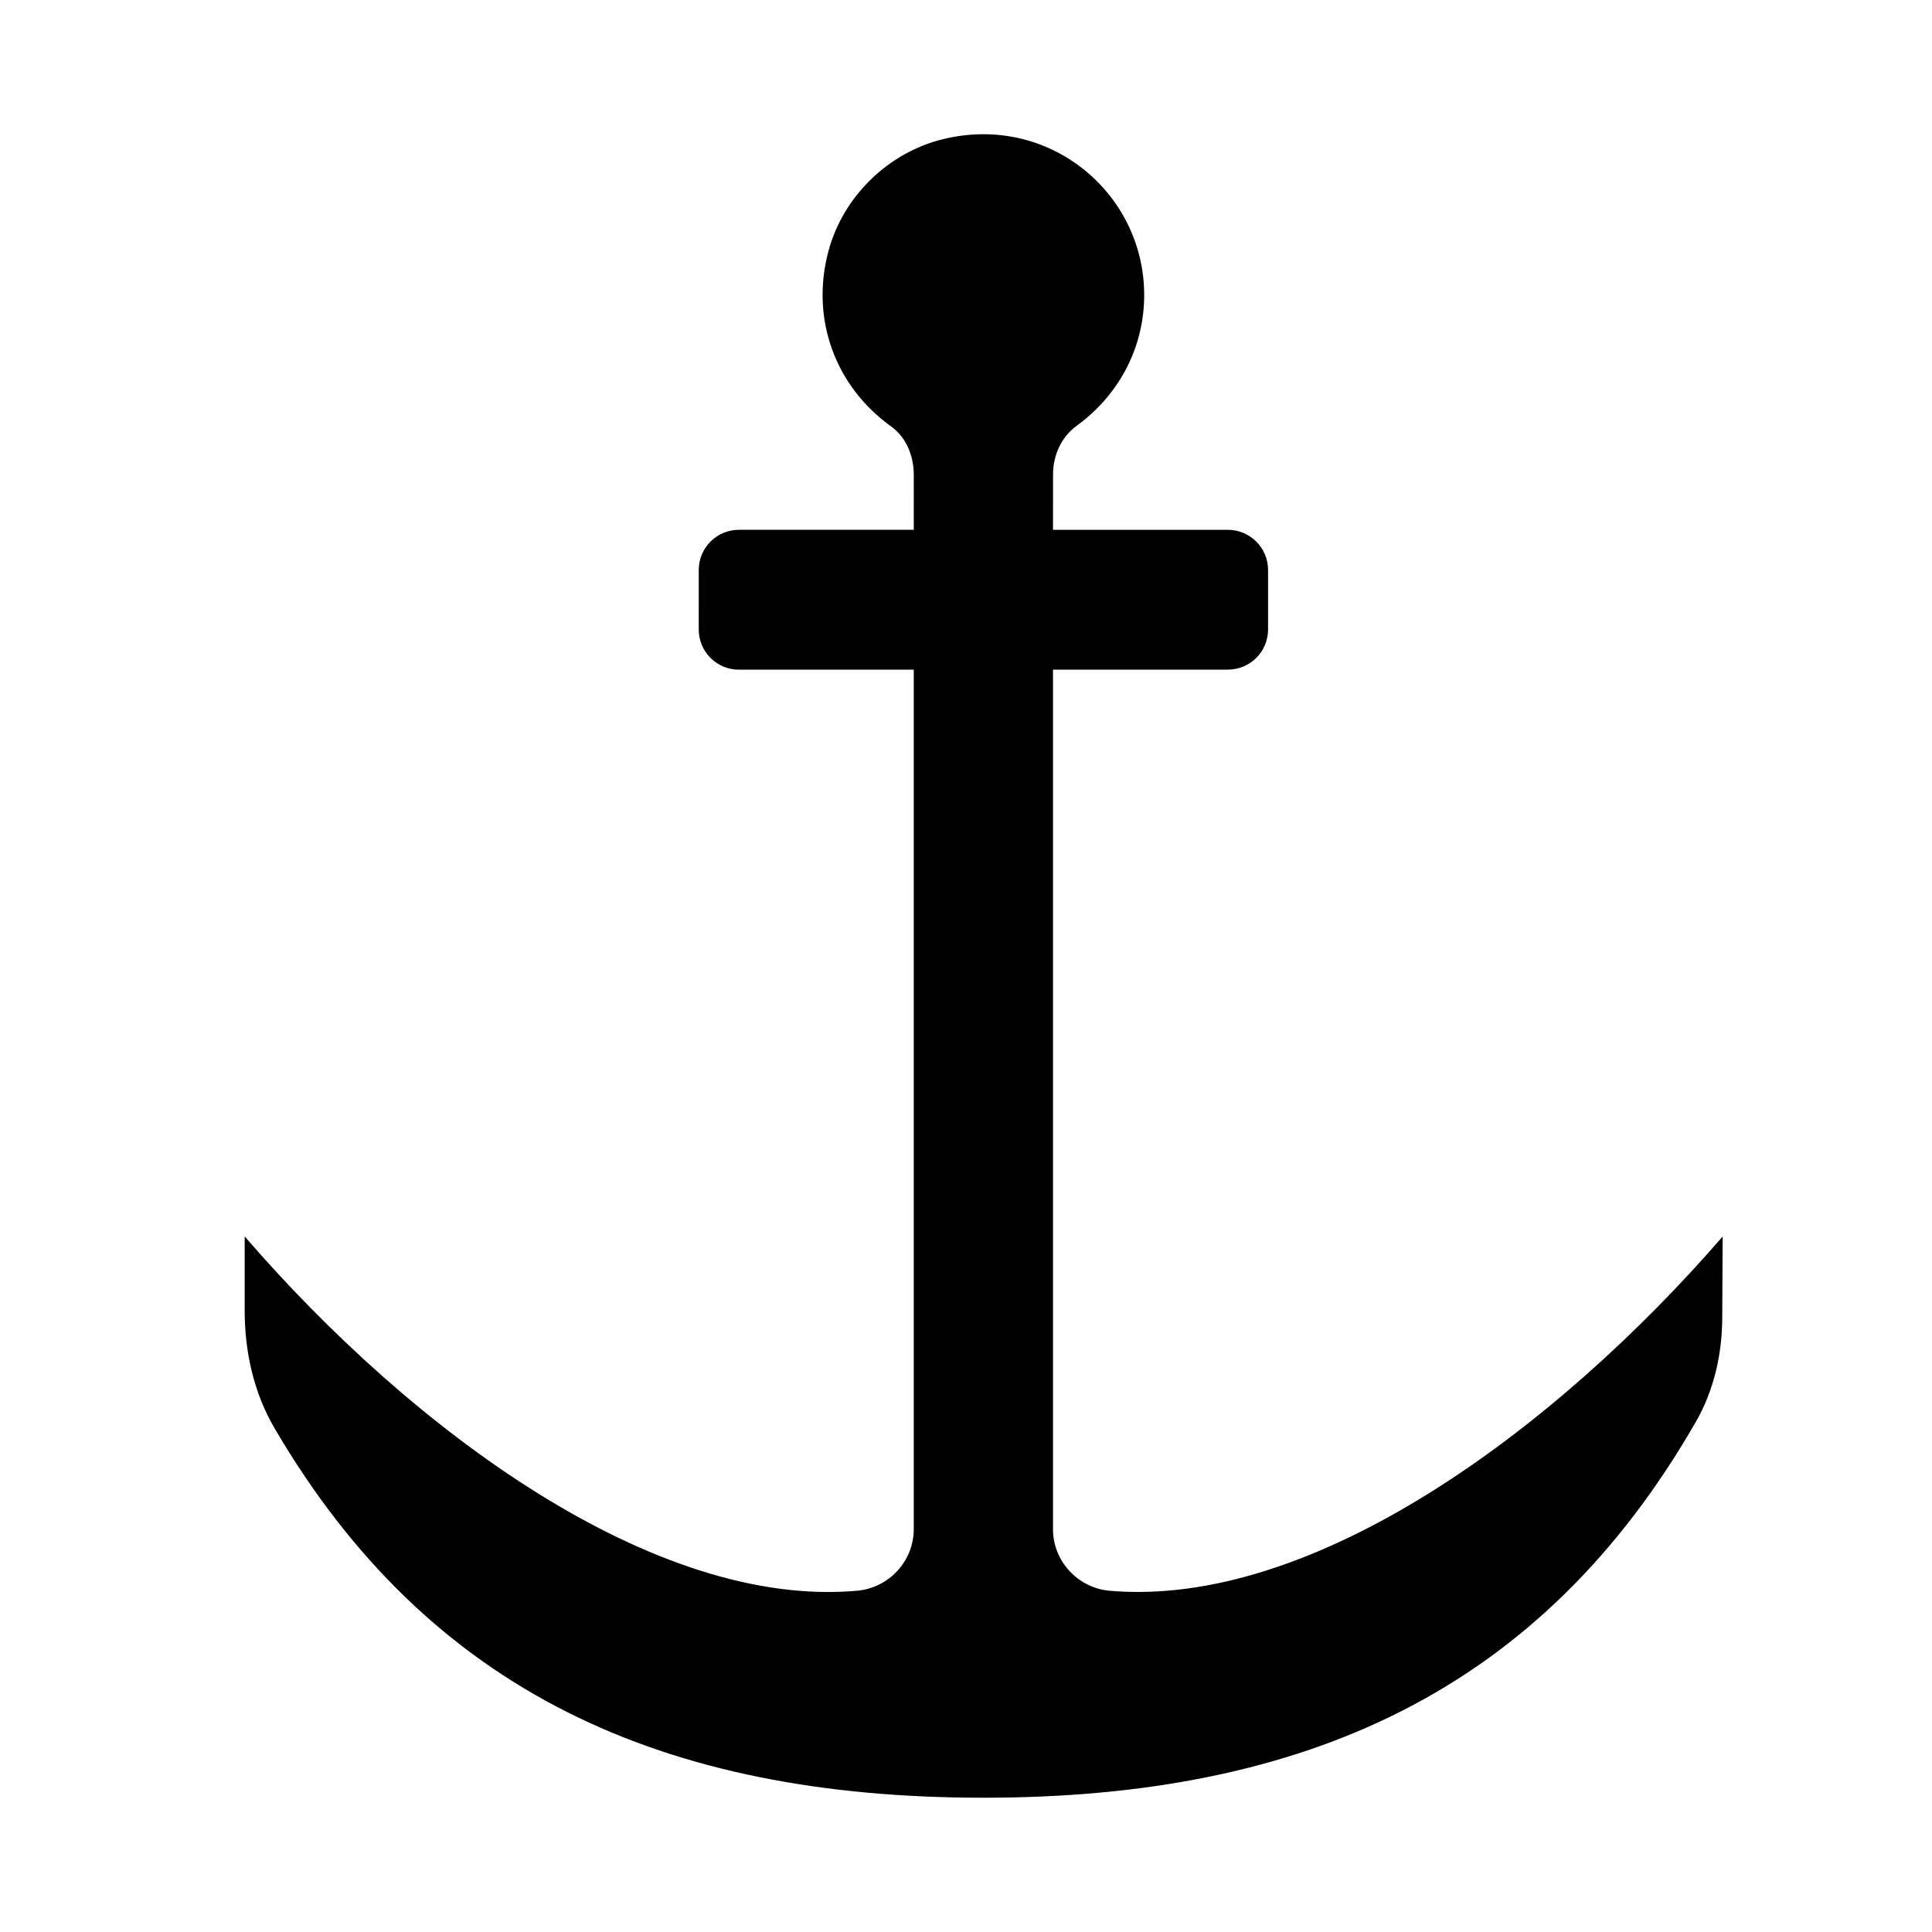 <?xml version="1.0" encoding="UTF-8"?>
<!-- Uploaded to: ICON Repo, www.iconrepo.com, Generator: ICON Repo Mixer Tools -->
<svg fill="#000000" width="800px" height="800px" version="1.1" viewBox="144 144 512 512" xmlns="http://www.w3.org/2000/svg">
 <path d="m600.52 471.68-0.109 21.711c-0.047 9.523-2.219 19.082-6.957 27.348-40.922 71.227-103.36 99.676-188.85 99.676-84.797 0-146.92-27.977-187.86-97.945-5.496-9.383-7.902-20.262-7.902-31.125v-19.68c44.414 51.438 108.57 98.777 162.45 93.883 8.328-0.82 14.863-7.84 14.863-16.328v-227.75h-46.336c-5.887 0-10.645-4.769-10.645-10.645l0.004-15.777c0-5.887 4.769-10.645 10.645-10.645h46.336l-0.004-14.621c0-4.93-1.969-9.855-5.953-12.738-14.91-10.676-21.523-28.668-16.594-46.727 3.906-14.297 15.793-25.867 30.18-29.41 28.184-6.957 53.434 14.234 53.434 41.281 0 13.664-6.473 26.34-17.918 34.668-4.062 2.945-6.234 7.84-6.234 12.848l-0.016 14.703h46.336c5.887 0 10.66 4.769 10.66 10.645v15.762c0 5.887-4.769 10.645-10.66 10.645h-46.336v227.77c0 8.484 6.535 15.508 14.863 16.328 54.039 4.731 118.04-42.453 162.61-93.875z"/>
</svg>